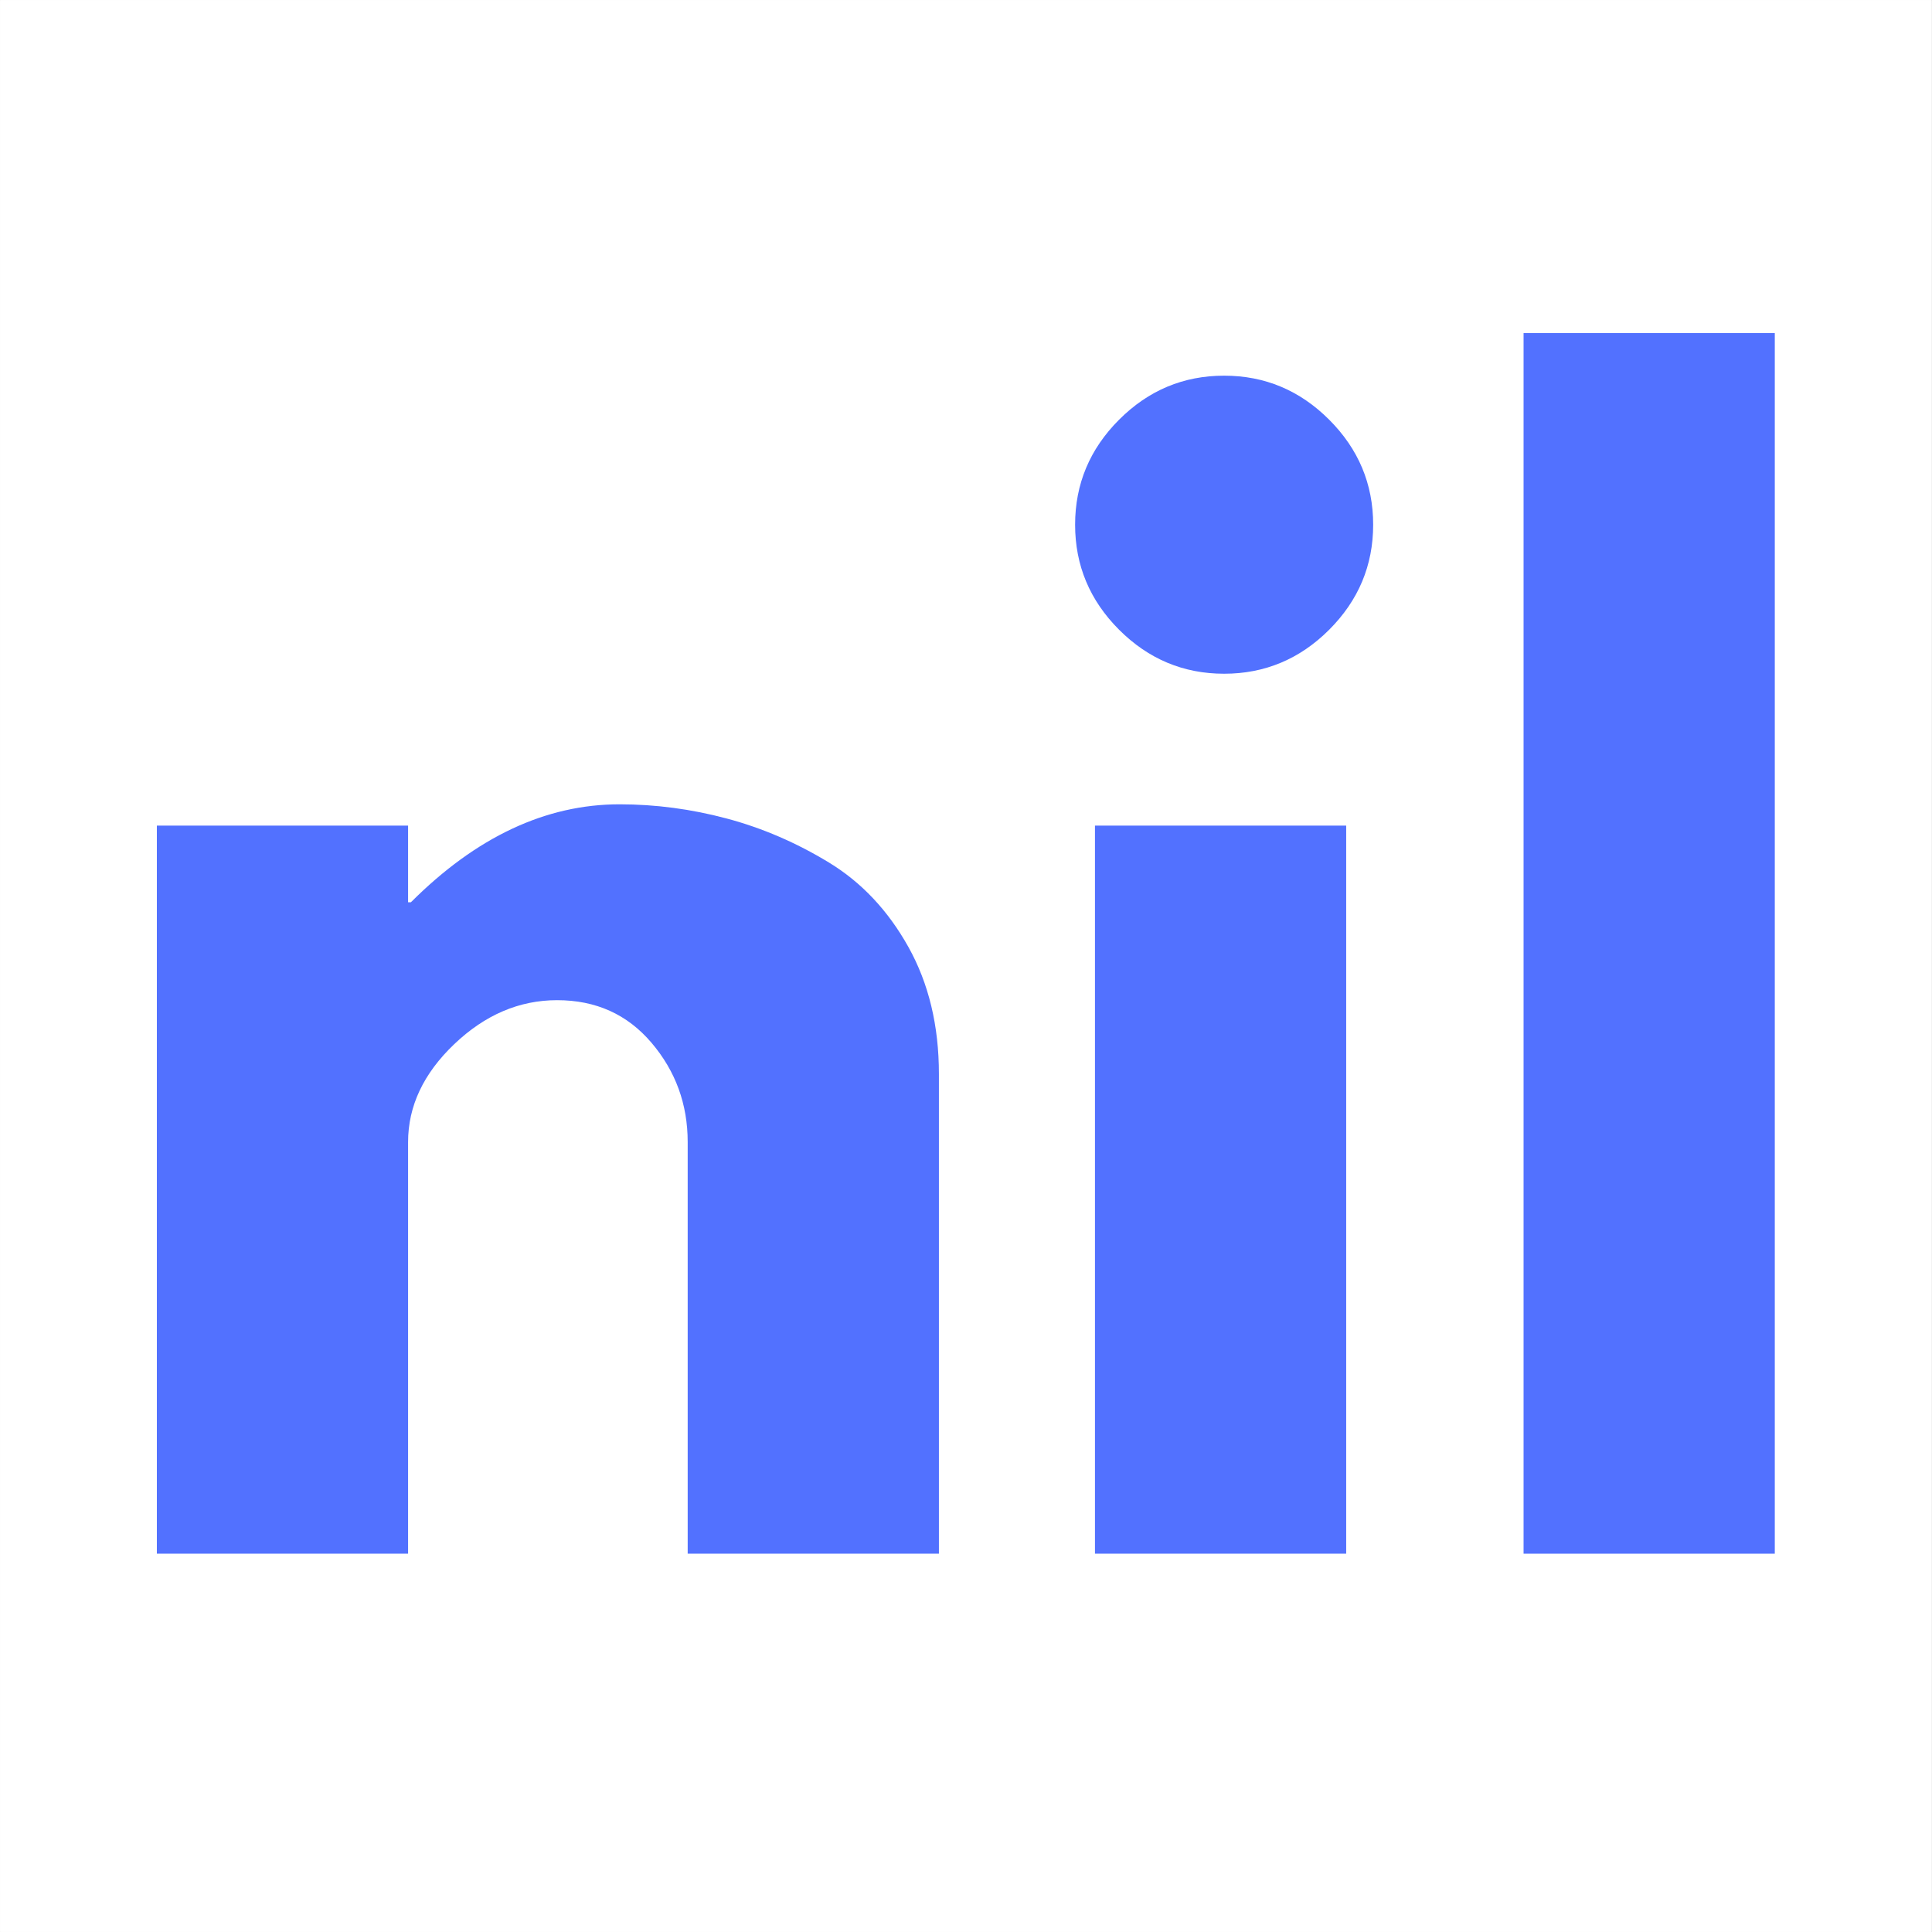<svg xmlns="http://www.w3.org/2000/svg" xmlns:xlink="http://www.w3.org/1999/xlink" width="2380" zoomAndPan="magnify" viewBox="0 0 1784.88 1785" height="2380" preserveAspectRatio="xMidYMid meet" version="1.0"><rect x="0" y="0" width="1784.88" height="1785" fill="#333333" stroke="none"/><defs><g/><clipPath id="0efdf34655"><path d="M 0 0.059 L 1784.762 0.059 L 1784.762 1784.938 L 0 1784.938 Z M 0 0.059 " clip-rule="nonzero"/></clipPath></defs><g clip-path="url(#0efdf34655)"><path fill="#ffffff" d="M 0 0.059 L 1784.879 0.059 L 1784.879 1784.941 L 0 1784.941 Z M 0 0.059 " fill-opacity="1" fill-rule="nonzero"/><path fill="#ffffff" d="M 0 0.059 L 1785 0.059 L 1785 1785.059 L 0 1785.059 Z M 0 0.059 " fill-opacity="1" fill-rule="nonzero"/></g><g fill="#5271ff" fill-opacity="1"><g transform="translate(66.196, 1435.485)"><g><path d="M 78.672 0 L 78.672 -672.703 L 310.781 -672.703 L 310.781 -601.891 L 313.406 -601.891 C 373.727 -662.211 437.984 -692.375 506.172 -692.375 C 539.391 -692.375 572.391 -688 605.172 -679.25 C 637.953 -670.508 669.422 -656.961 699.578 -638.609 C 729.742 -620.254 754.223 -594.242 773.016 -560.578 C 791.816 -526.922 801.219 -487.801 801.219 -443.219 L 801.219 0 L 569.109 0 L 569.109 -380.281 C 569.109 -415.25 557.961 -445.844 535.672 -472.062 C 513.379 -498.289 484.312 -511.406 448.469 -511.406 C 413.5 -511.406 381.805 -497.852 353.391 -470.75 C 324.984 -443.656 310.781 -413.5 310.781 -380.281 L 310.781 0 Z M 78.672 0 "/></g></g></g><g fill="#5271ff" fill-opacity="1"><g transform="translate(932.921, 1435.485)"><g><path d="M 100.969 -1047.734 C 128.07 -1074.836 160.414 -1088.391 198 -1088.391 C 235.594 -1088.391 267.941 -1074.836 295.047 -1047.734 C 322.148 -1020.641 335.703 -988.297 335.703 -950.703 C 335.703 -913.109 322.148 -880.758 295.047 -853.656 C 267.941 -826.562 235.594 -813.016 198 -813.016 C 160.414 -813.016 128.07 -826.562 100.969 -853.656 C 73.875 -880.758 60.328 -913.109 60.328 -950.703 C 60.328 -988.297 73.875 -1020.641 100.969 -1047.734 Z M 78.672 -672.703 L 78.672 0 L 310.781 0 L 310.781 -672.703 Z M 78.672 -672.703 "/></g></g></g><g fill="#5271ff" fill-opacity="1"><g transform="translate(1328.913, 1435.485)"><g><path d="M 78.672 0 L 78.672 -1127.734 L 310.781 -1127.734 L 310.781 0 Z M 78.672 0 "/></g></g></g></svg>